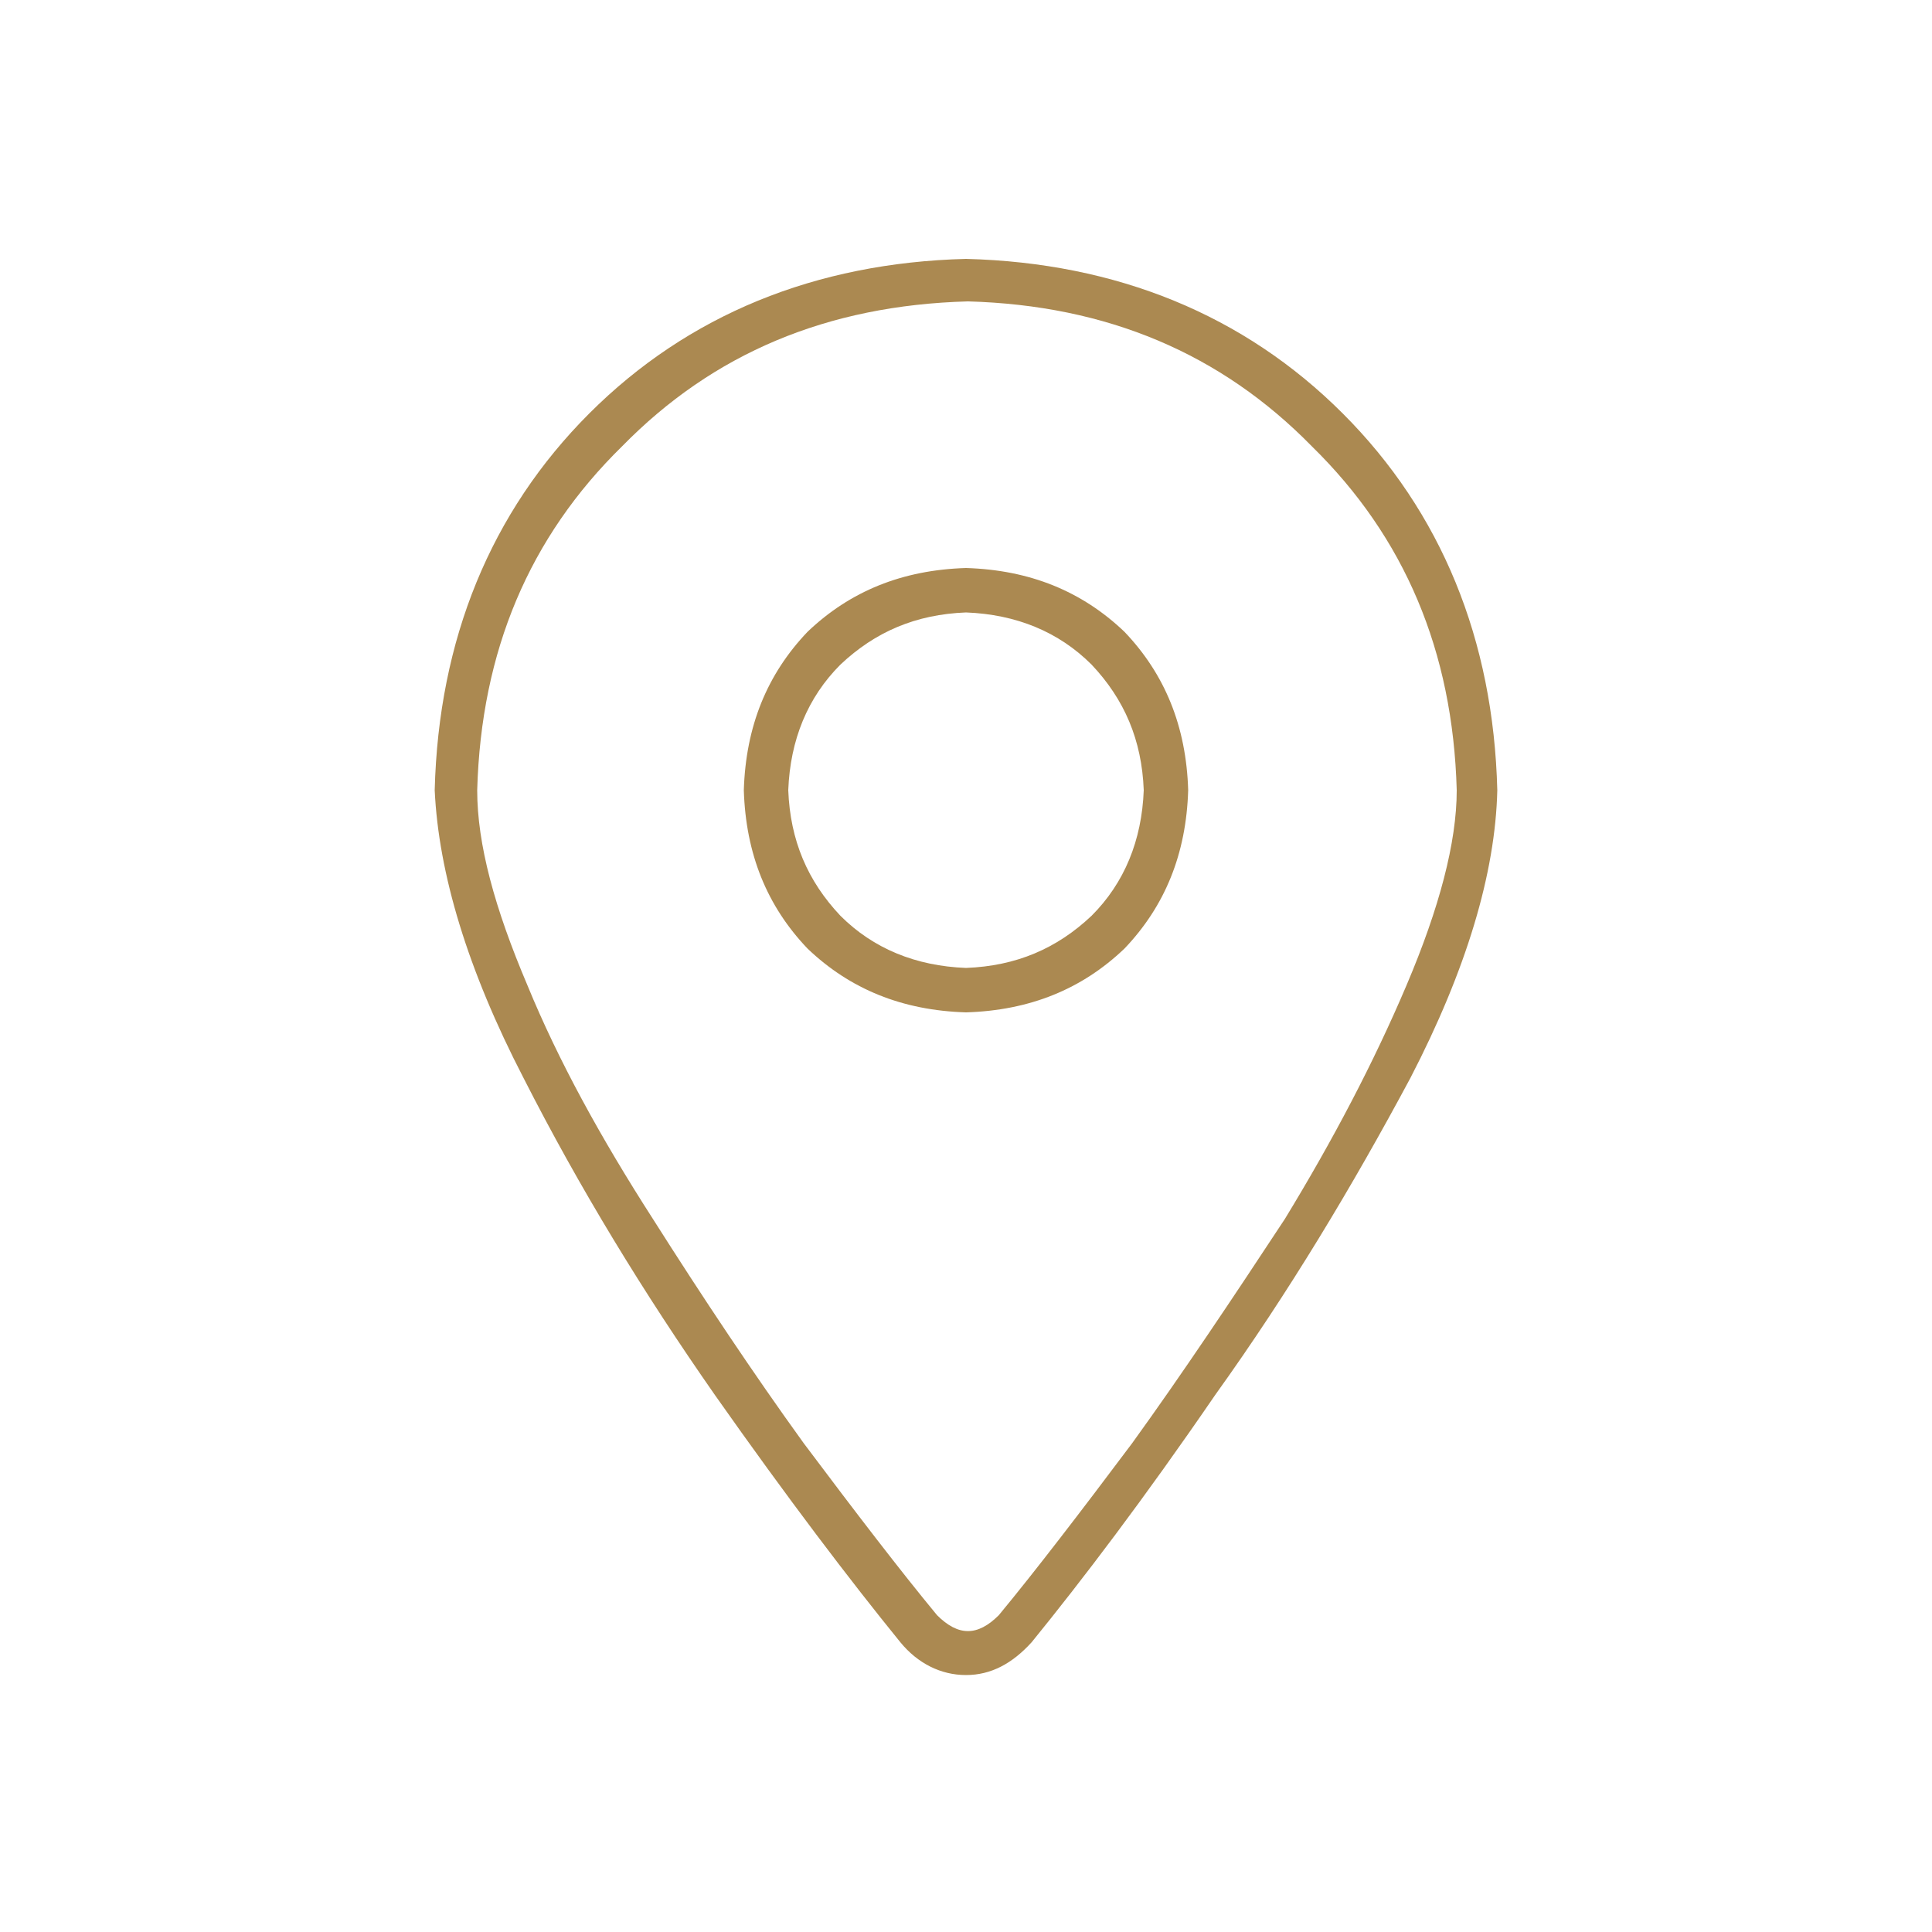 <?xml version="1.0" encoding="utf-8"?>
<!-- Generator: Adobe Illustrator 27.8.0, SVG Export Plug-In . SVG Version: 6.00 Build 0)  -->
<svg version="1.1" id="Layer_1" xmlns="http://www.w3.org/2000/svg" xmlns:xlink="http://www.w3.org/1999/xlink" x="0px" y="0px"
	 width="100px" height="100px" viewBox="0 0 100 100" style="enable-background:new 0 0 100 100;" xml:space="preserve">
<style type="text/css">
	.st0{fill:#AB8951;}
</style>
<g>
	<path class="st0" d="M73,55.8c-3,5.6-6.3,11.1-10.1,16.4c-3.7,5.4-6.9,9.6-9.5,12.8c-1,1.1-2.1,1.7-3.4,1.7c-1.3,0-2.5-0.6-3.4-1.7
		c-2.6-3.2-5.8-7.4-9.6-12.8c-3.7-5.3-7-10.7-9.9-16.4c-2.9-5.6-4.4-10.6-4.6-14.9c0.2-7.8,2.9-14.4,8-19.5s11.7-7.8,19.5-8
		c7.8,0.2,14.4,2.9,19.5,8s7.8,11.7,8,19.5C77.4,45.2,75.9,50.2,73,55.8z M32.2,23.1c-4.8,4.7-7.3,10.6-7.5,17.8
		c0,2.8,0.9,6.1,2.6,10.1c1.6,3.9,3.8,7.9,6.5,12.1c2.6,4.1,5.2,8,7.8,11.6c2.7,3.6,5,6.6,6.9,8.9c1.1,1.1,2.1,1.1,3.2,0
		c1.9-2.3,4.2-5.3,6.9-8.9c2.6-3.6,5.2-7.5,7.9-11.6c2.5-4.1,4.6-8.1,6.3-12.1c1.7-4,2.6-7.4,2.6-10.1c-0.2-7.2-2.7-13.1-7.5-17.8
		c-4.7-4.8-10.6-7.3-17.8-7.5C42.8,15.8,36.9,18.3,32.2,23.1z M41.8,32.7c2.2-2.1,4.9-3.2,8.2-3.3c3.3,0.1,6,1.2,8.2,3.3
		c2.1,2.2,3.2,4.9,3.3,8.2c-0.1,3.3-1.2,6-3.3,8.2c-2.2,2.1-4.9,3.2-8.2,3.3c-3.3-0.1-6-1.2-8.2-3.3c-2.1-2.2-3.2-4.9-3.3-8.2
		C38.6,37.6,39.7,34.9,41.8,32.7z M43.5,34.4c-1.7,1.7-2.6,3.9-2.7,6.5c0.1,2.6,1,4.7,2.7,6.5c1.7,1.7,3.9,2.6,6.5,2.7
		c2.6-0.1,4.7-1,6.5-2.7c1.7-1.7,2.6-3.9,2.7-6.5c-0.1-2.6-1-4.7-2.7-6.5c-1.7-1.7-3.9-2.6-6.5-2.7C47.4,31.8,45.3,32.7,43.5,34.4z"
		/>
</g>
</svg>
